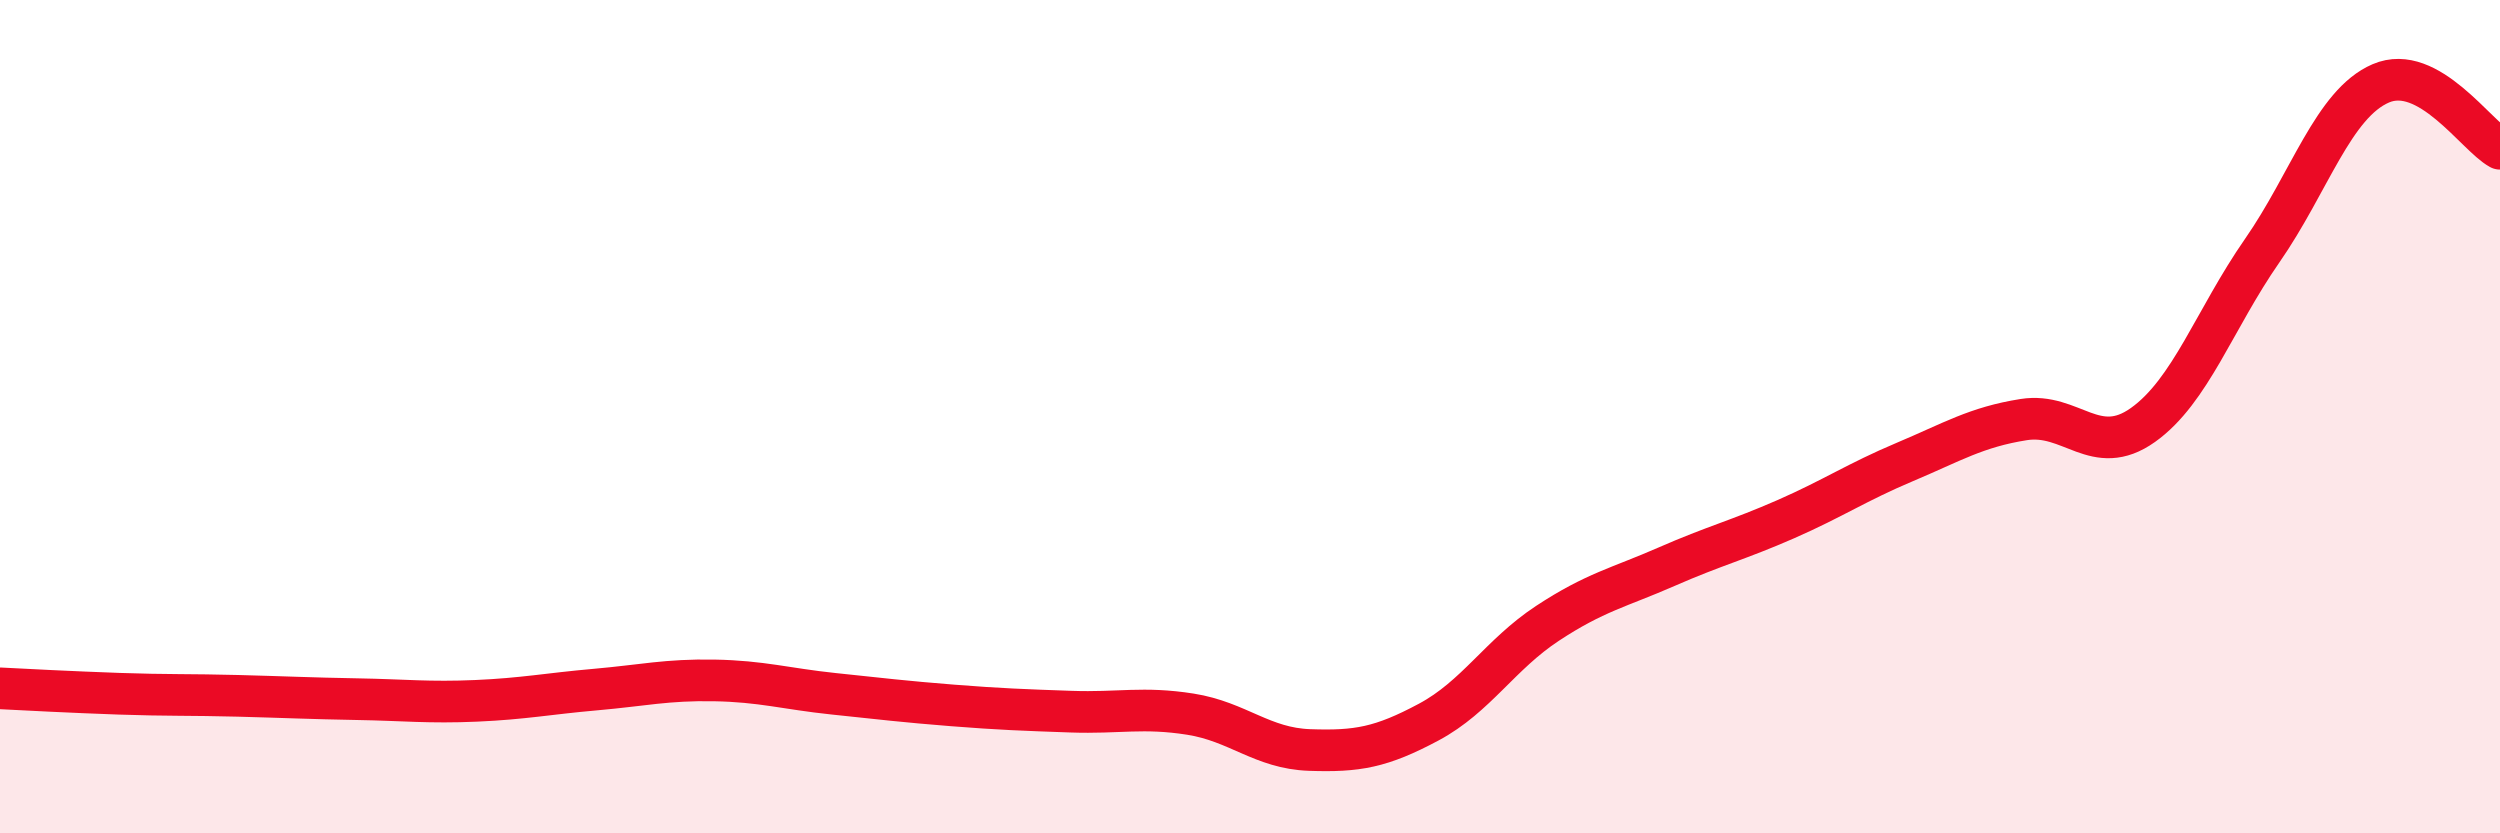 
    <svg width="60" height="20" viewBox="0 0 60 20" xmlns="http://www.w3.org/2000/svg">
      <path
        d="M 0,16.52 C 0.57,16.55 1.72,16.61 2.86,16.65 C 4,16.69 4.57,16.67 5.71,16.7 C 6.85,16.73 7.43,16.76 8.57,16.78 C 9.71,16.8 10.29,16.87 11.43,16.82 C 12.57,16.77 13.15,16.65 14.29,16.55 C 15.43,16.45 16,16.31 17.14,16.33 C 18.28,16.35 18.86,16.53 20,16.65 C 21.14,16.77 21.72,16.84 22.86,16.93 C 24,17.02 24.57,17.04 25.71,17.08 C 26.85,17.12 27.43,16.96 28.57,17.14 C 29.71,17.32 30.29,17.96 31.43,18 C 32.57,18.04 33.15,17.94 34.29,17.33 C 35.43,16.72 36,15.71 37.14,14.96 C 38.28,14.21 38.86,14.1 40,13.6 C 41.14,13.1 41.72,12.96 42.86,12.46 C 44,11.96 44.57,11.57 45.71,11.09 C 46.85,10.61 47.43,10.25 48.57,10.07 C 49.71,9.89 50.29,11.01 51.43,10.2 C 52.57,9.39 53.15,7.66 54.29,6.02 C 55.43,4.38 56,2.49 57.14,2 C 58.28,1.51 59.43,3.26 60,3.57L60 20L0 20Z"
        fill="#EB0A25"
        opacity="0.1"
        stroke-linecap="round"
        stroke-linejoin="round"
      />
      <path
        d="M 0,16.52 C 0.57,16.55 1.72,16.61 2.86,16.65 C 4,16.69 4.57,16.67 5.71,16.7 C 6.85,16.73 7.43,16.76 8.57,16.78 C 9.71,16.8 10.29,16.87 11.43,16.82 C 12.57,16.77 13.15,16.65 14.29,16.55 C 15.43,16.45 16,16.31 17.14,16.33 C 18.28,16.35 18.86,16.53 20,16.65 C 21.14,16.77 21.72,16.84 22.86,16.93 C 24,17.02 24.57,17.04 25.71,17.08 C 26.85,17.12 27.43,16.96 28.57,17.14 C 29.71,17.32 30.29,17.96 31.43,18 C 32.57,18.04 33.15,17.94 34.29,17.33 C 35.43,16.72 36,15.71 37.14,14.96 C 38.28,14.21 38.86,14.1 40,13.6 C 41.14,13.1 41.72,12.96 42.86,12.46 C 44,11.96 44.57,11.57 45.71,11.09 C 46.85,10.61 47.43,10.25 48.57,10.07 C 49.71,9.89 50.29,11.01 51.43,10.2 C 52.57,9.39 53.15,7.66 54.29,6.02 C 55.43,4.38 56,2.49 57.14,2 C 58.28,1.51 59.43,3.26 60,3.57"
        stroke="#EB0A25"
        stroke-width="1"
        fill="none"
        stroke-linecap="round"
        stroke-linejoin="round"
      />
    </svg>
  
